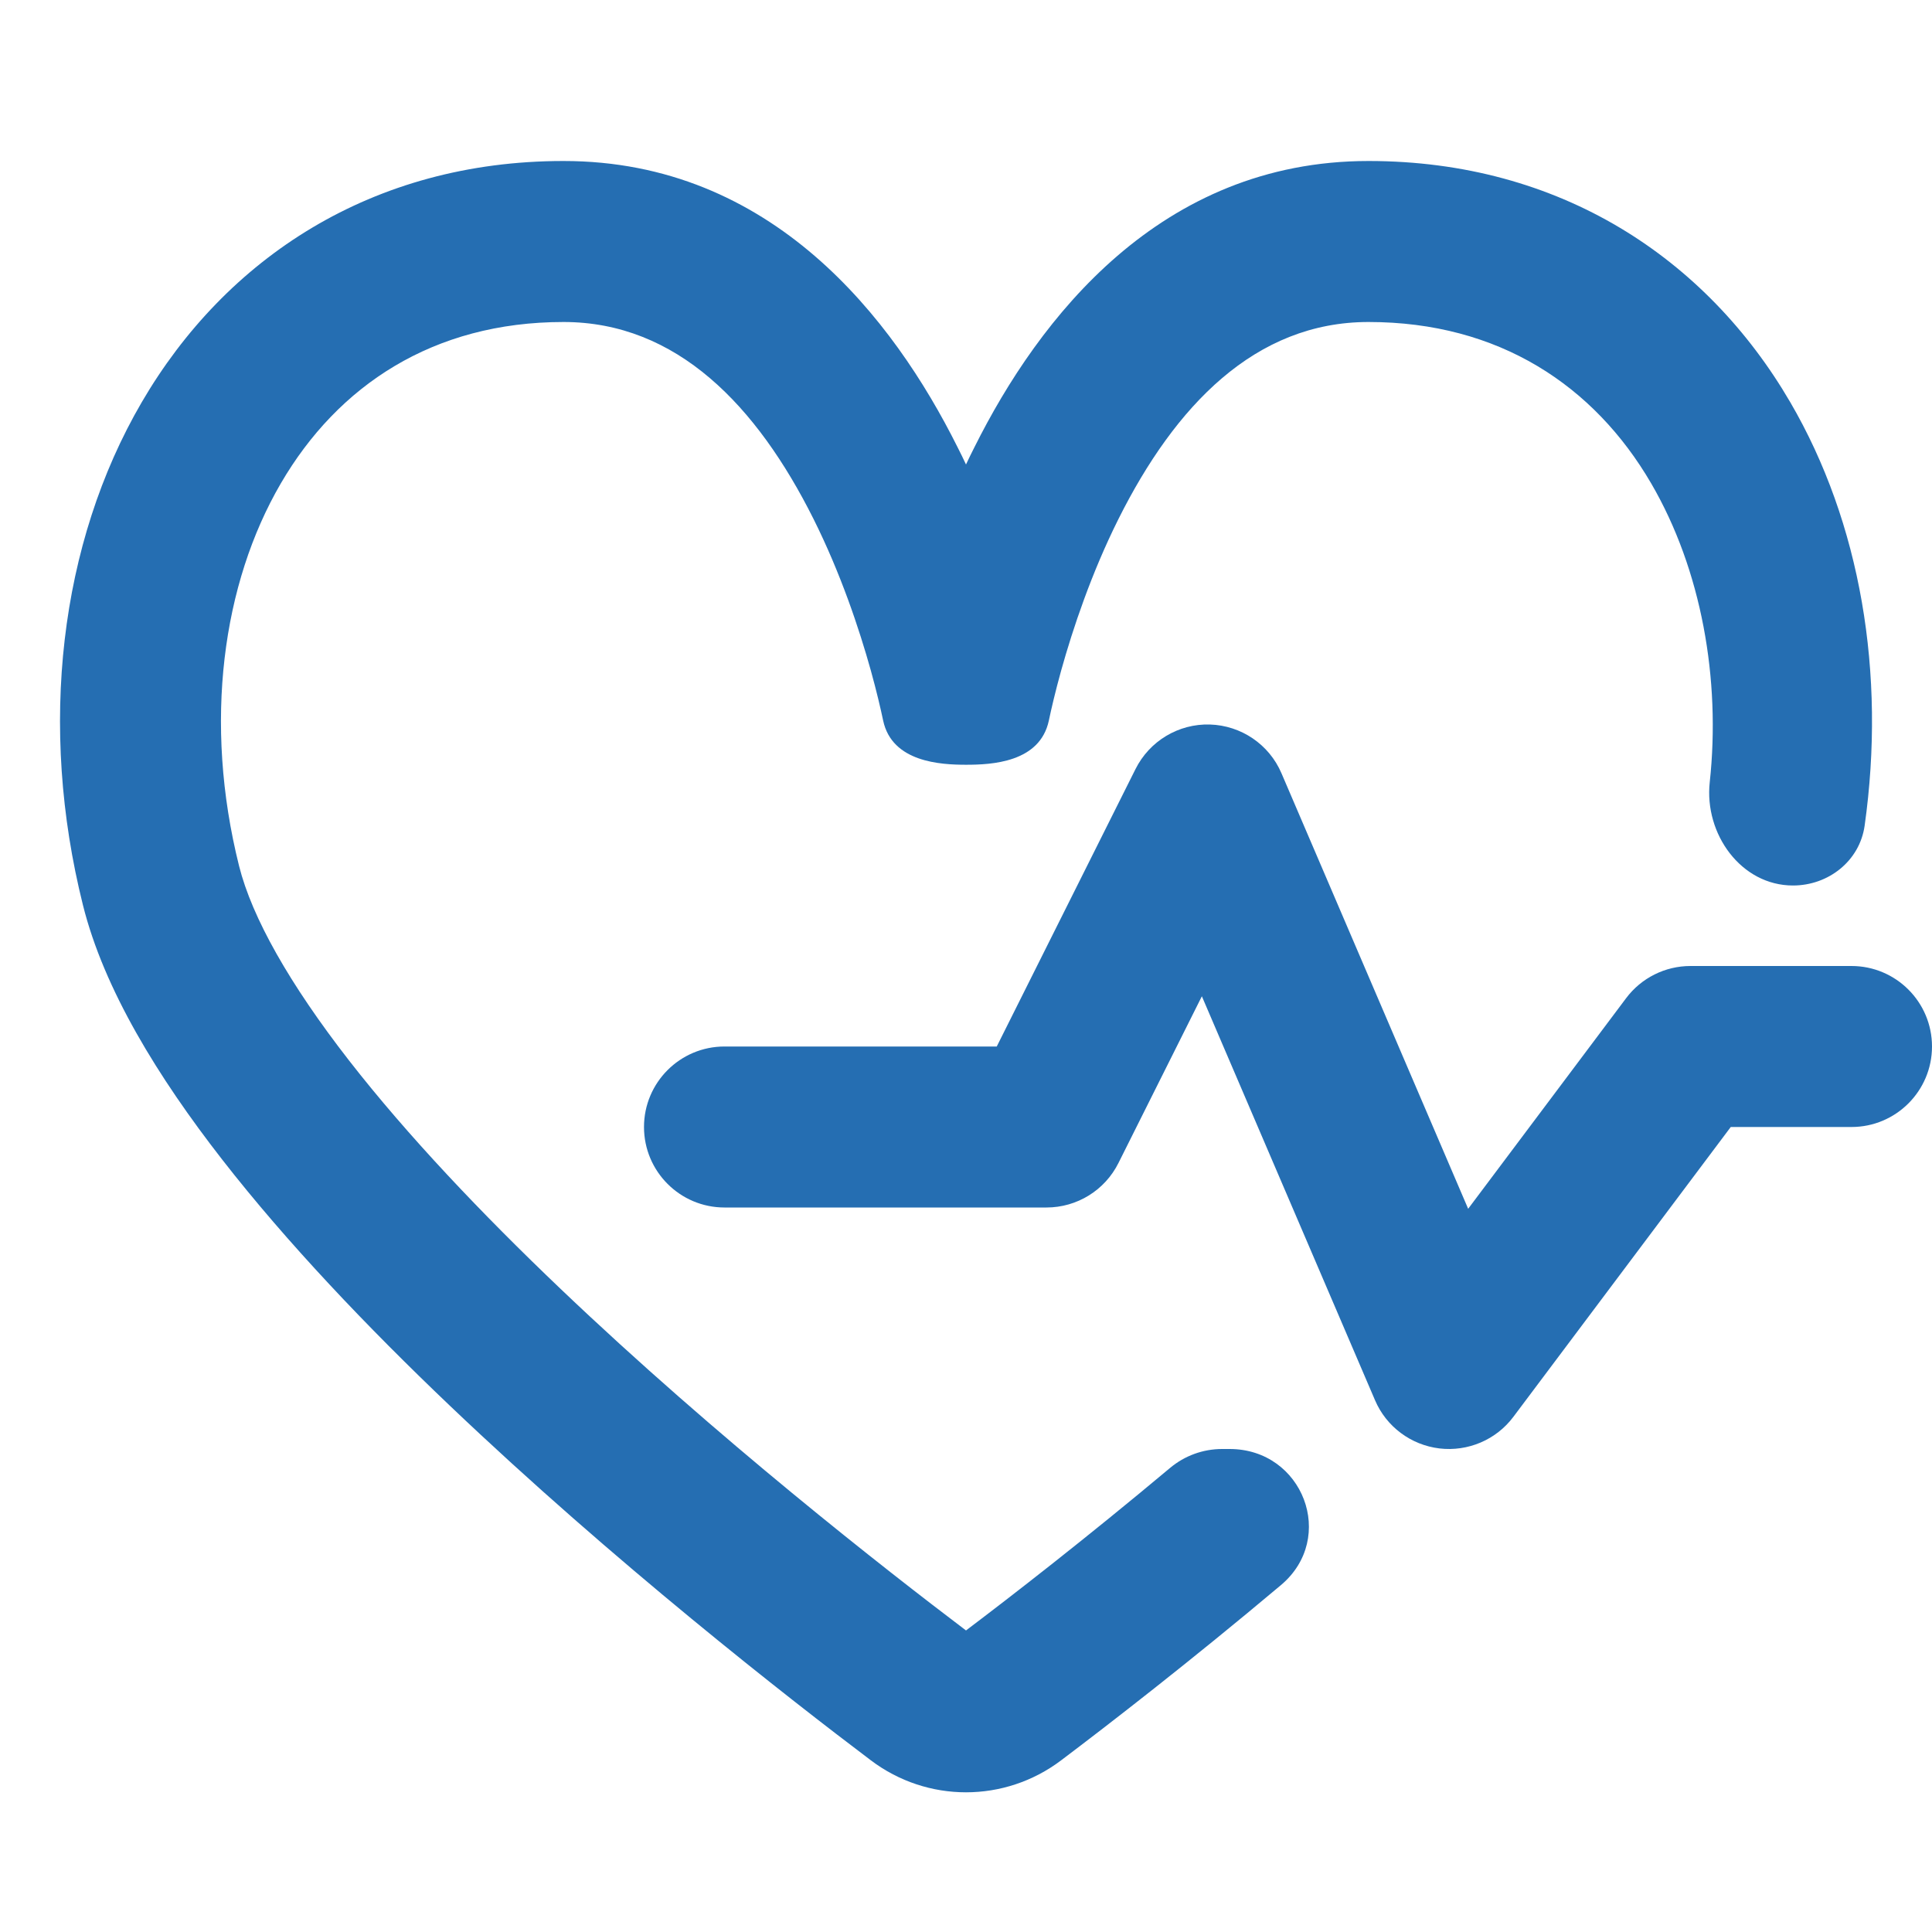 <!DOCTYPE svg PUBLIC "-//W3C//DTD SVG 1.1//EN" "http://www.w3.org/Graphics/SVG/1.1/DTD/svg11.dtd">
<!-- Uploaded to: SVG Repo, www.svgrepo.com, Transformed by: SVG Repo Mixer Tools -->
<svg width="800px" height="800px" viewBox="0 0 24 24" fill="none" xmlns="http://www.w3.org/2000/svg">
<g id="SVGRepo_bgCarrier" stroke-width="0"/>
<g id="SVGRepo_tracerCarrier" stroke-linecap="round" stroke-linejoin="round"/>
<g id="SVGRepo_iconCarrier"> <path d="M3.489 6.004C2.763 7.248 2.524 8.974 2.97 10.758C3.131 11.399 3.597 12.224 4.336 13.174C5.061 14.105 5.986 15.079 6.966 16.013C8.909 17.865 11.001 19.498 12 20.254C12.568 19.825 13.488 19.112 14.534 18.236C14.715 18.084 14.944 18 15.181 18H15.275C16.186 18 16.61 19.104 15.912 19.691C14.776 20.646 13.777 21.418 13.181 21.868C12.48 22.397 11.52 22.397 10.819 21.868C9.804 21.102 7.626 19.404 5.586 17.46C4.567 16.489 3.566 15.44 2.758 14.402C1.965 13.383 1.292 12.293 1.03 11.242C0.476 9.026 0.737 6.752 1.761 4.996C2.803 3.21 4.62 2 7 2C9.59 2 11.097 3.958 11.894 5.553C11.931 5.625 11.966 5.698 12 5.77C12.034 5.698 12.069 5.625 12.106 5.553C12.903 3.958 14.41 2 17 2C19.38 2 21.197 3.21 22.239 4.996C23.112 6.493 23.43 8.365 23.163 10.258C23.101 10.695 22.714 11 22.273 11C21.628 11 21.169 10.359 21.239 9.717C21.377 8.44 21.137 7.077 20.511 6.004C19.803 4.79 18.62 4 17 4C15.59 4 14.597 5.042 13.894 6.447C13.557 7.122 13.328 7.807 13.182 8.33C13.11 8.59 13.06 8.804 13.029 8.952C12.917 9.474 12.314 9.5 12 9.5C11.686 9.5 11.082 9.469 10.971 8.952C10.94 8.804 10.89 8.59 10.818 8.33C10.672 7.807 10.443 7.122 10.106 6.447C9.403 5.042 8.41 4 7 4C5.38 4 4.197 4.79 3.489 6.004Z" fill="#256EB2"/> <path d="M15.919 9.606C15.766 9.248 15.419 9.012 15.029 9C14.64 8.989 14.28 9.205 14.106 9.553L12.382 13H9C8.448 13 8 13.448 8 14C8 14.552 8.448 15 9 15H13C13.379 15 13.725 14.786 13.894 14.447L14.93 12.376L17.081 17.394C17.221 17.722 17.526 17.95 17.881 17.993C18.235 18.035 18.586 17.886 18.8 17.6L21.5 14H23C23.552 14 24 13.552 24 13C24 12.448 23.552 12 23 12H21C20.685 12 20.389 12.148 20.2 12.4L18.238 15.016L15.919 9.606Z" fill="#256EB2"/> </g>
</svg>